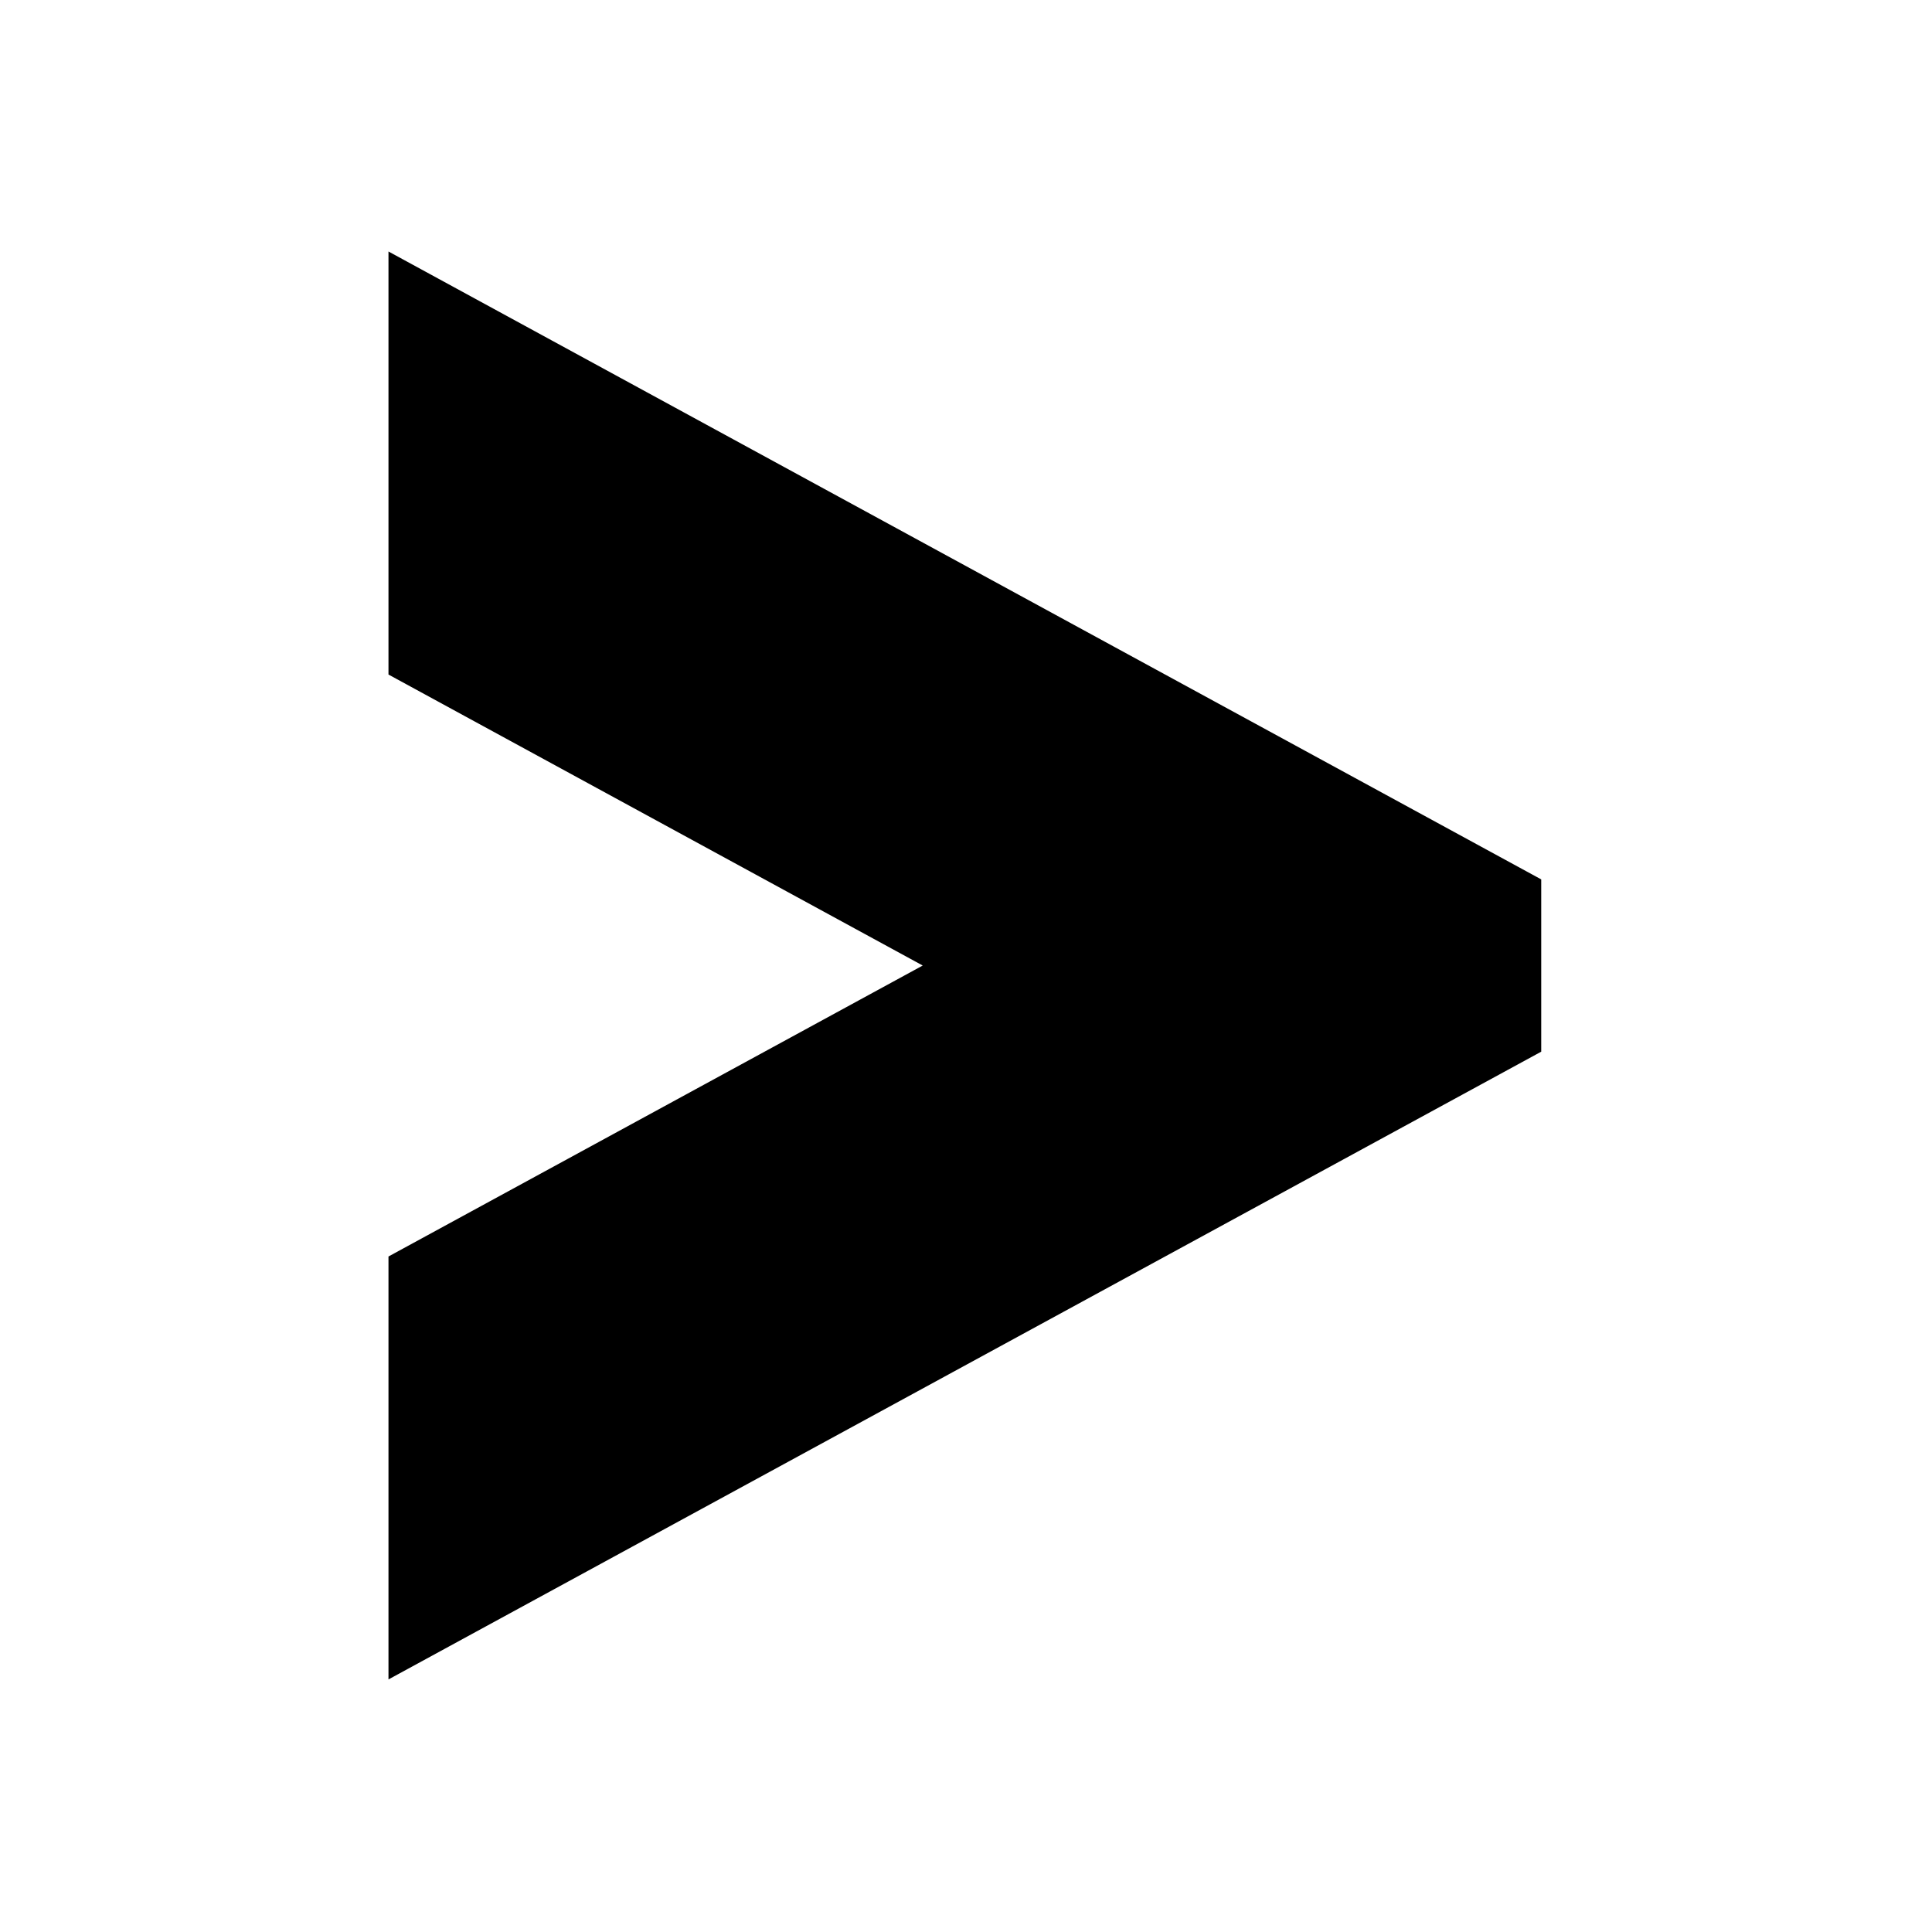 <?xml version="1.0" encoding="UTF-8"?>
<!-- Uploaded to: ICON Repo, www.svgrepo.com, Generator: ICON Repo Mixer Tools -->
<svg fill="#000000" width="800px" height="800px" version="1.1" viewBox="144 144 512 512" xmlns="http://www.w3.org/2000/svg">
 <path d="m246.95 210.65v112.11l141.58 77.117-141.58 77.109v112.08l305.49-166.36v-45.656z"/>
</svg>